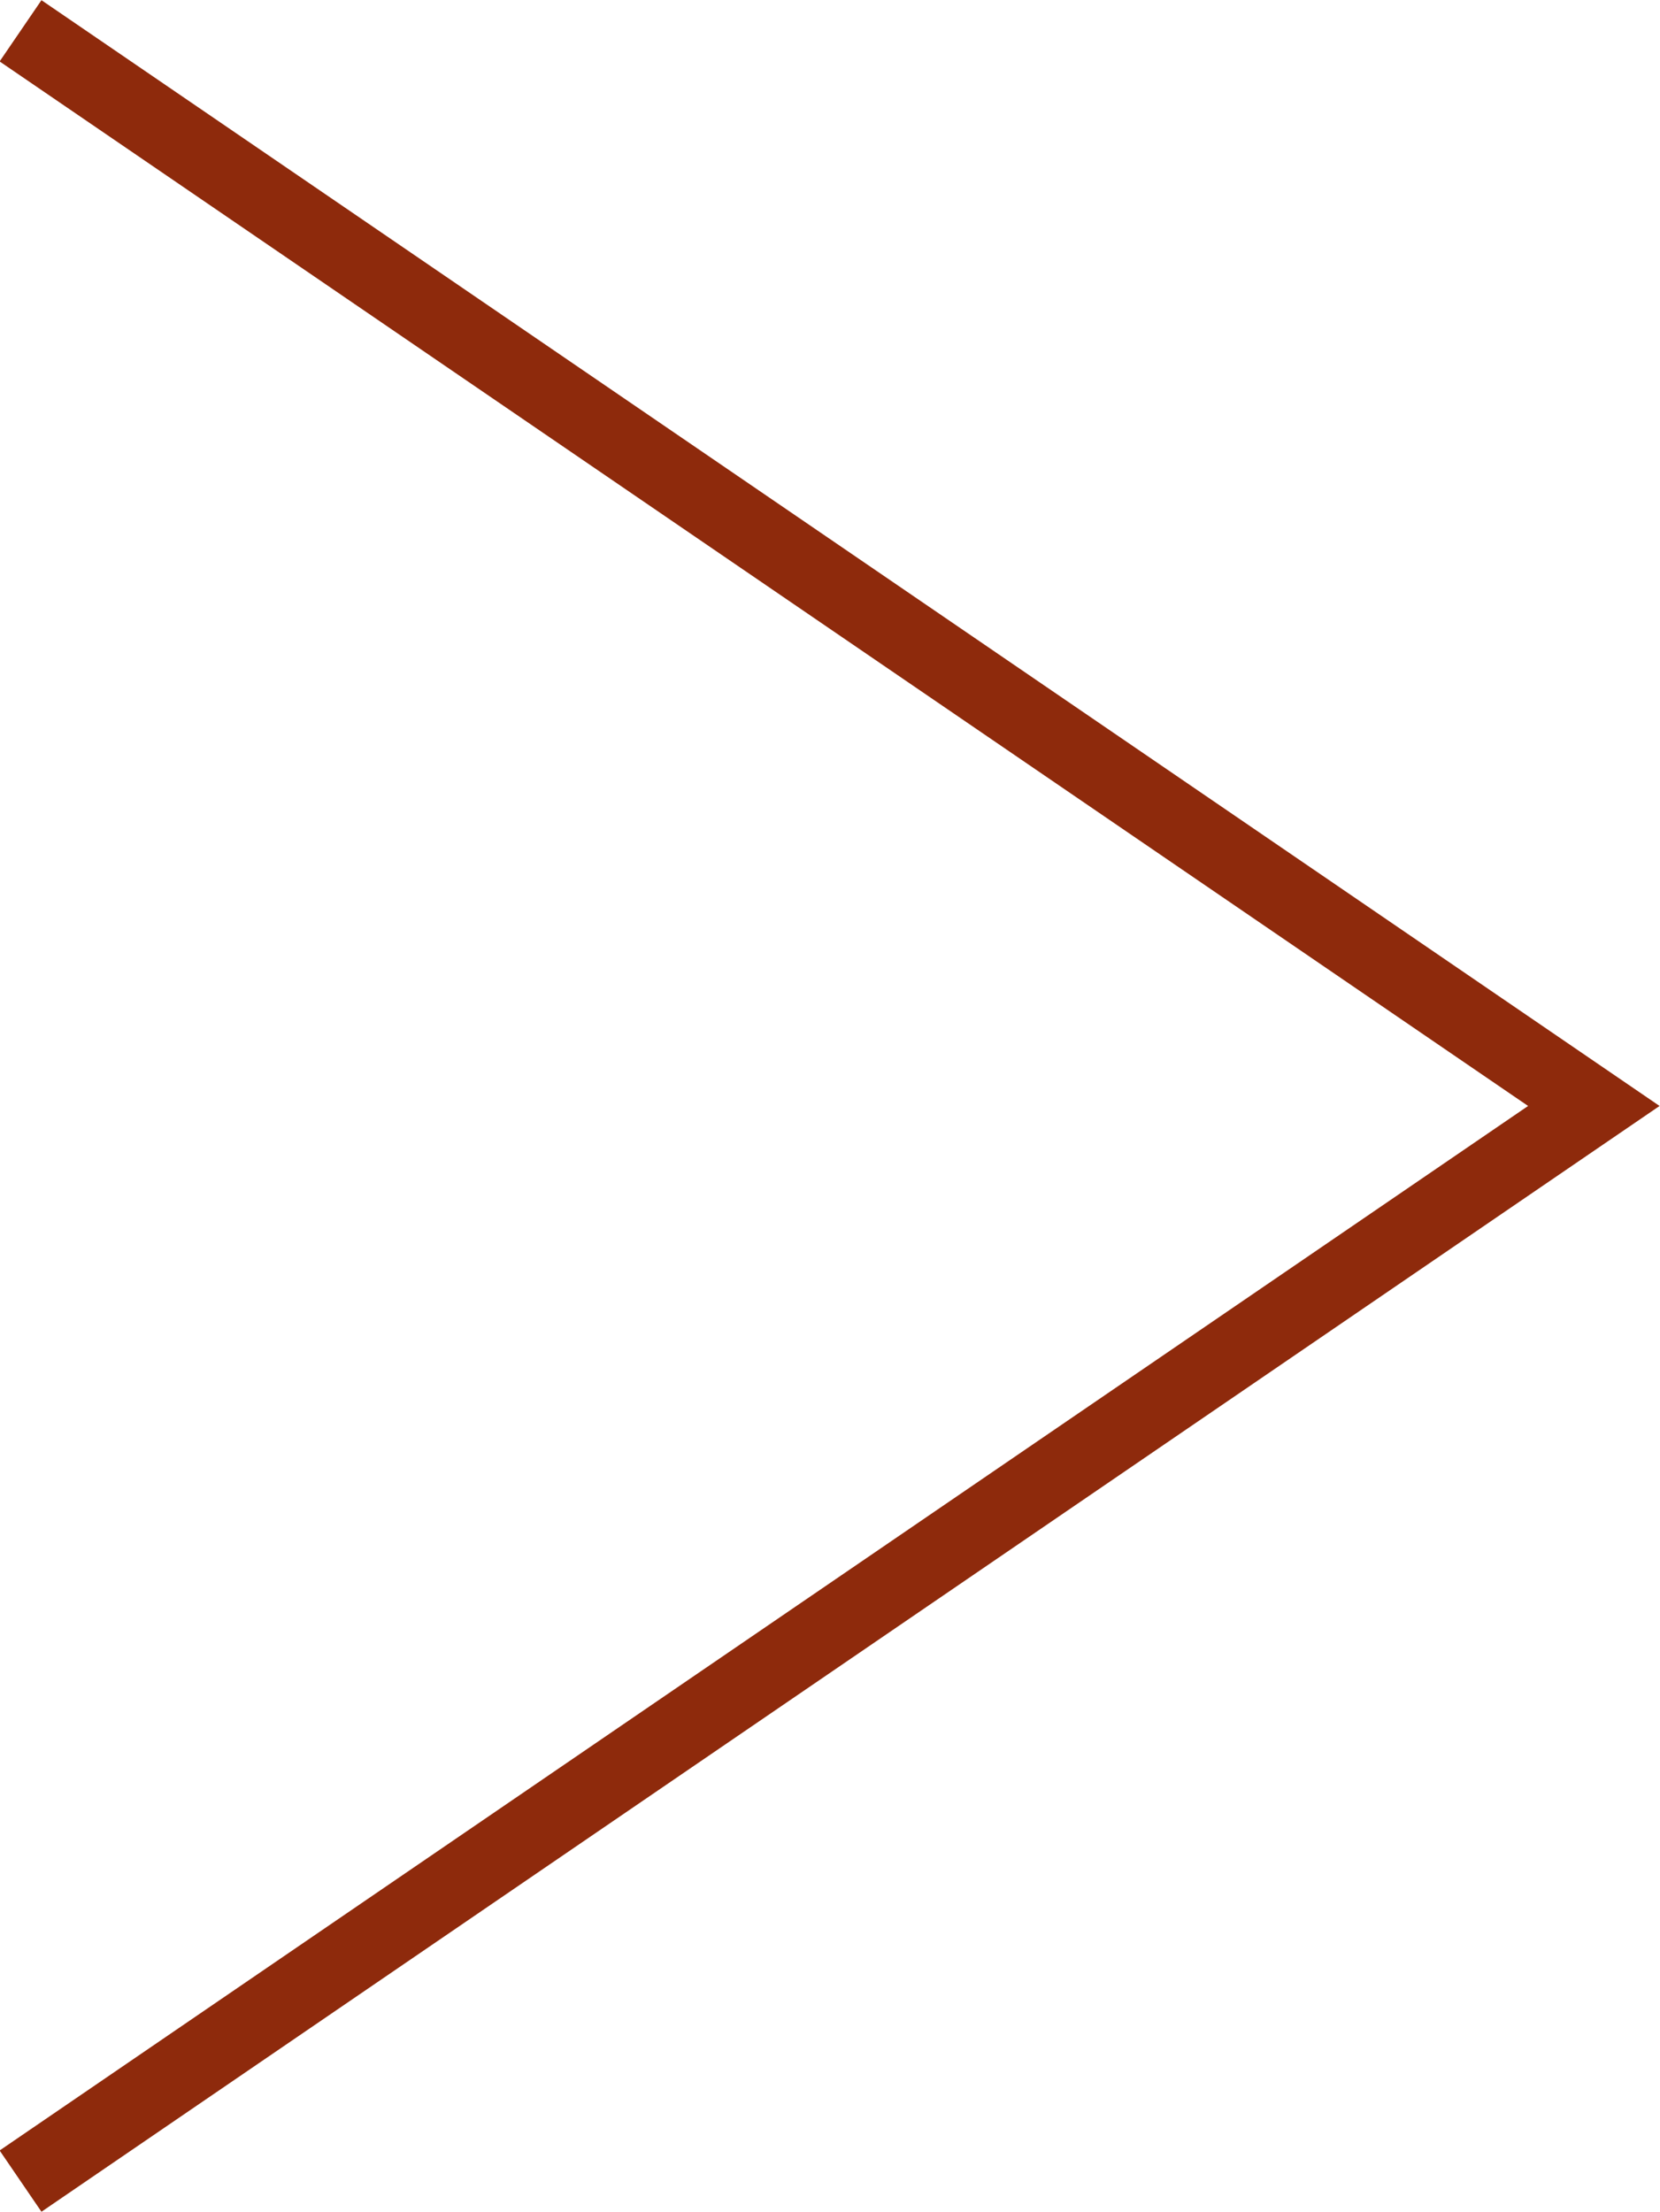<svg xmlns="http://www.w3.org/2000/svg" width="14.55" height="19.38" viewBox="0 0 14.55 19.38">
  <defs>
    <style>
      .cls-1 {
        fill: none;
        stroke: #8e2a0c;
        stroke-miterlimit: 10;
        stroke-width: 0.65px;
      }
    </style>
  </defs>
  <g id="圖層_2" data-name="圖層 2">
    <g id="LAYOUT">
      <polyline class="cls-1" points="0.18 0.27 13.97 9.69 0.18 19.11"/>
    </g>
  </g>
</svg>
